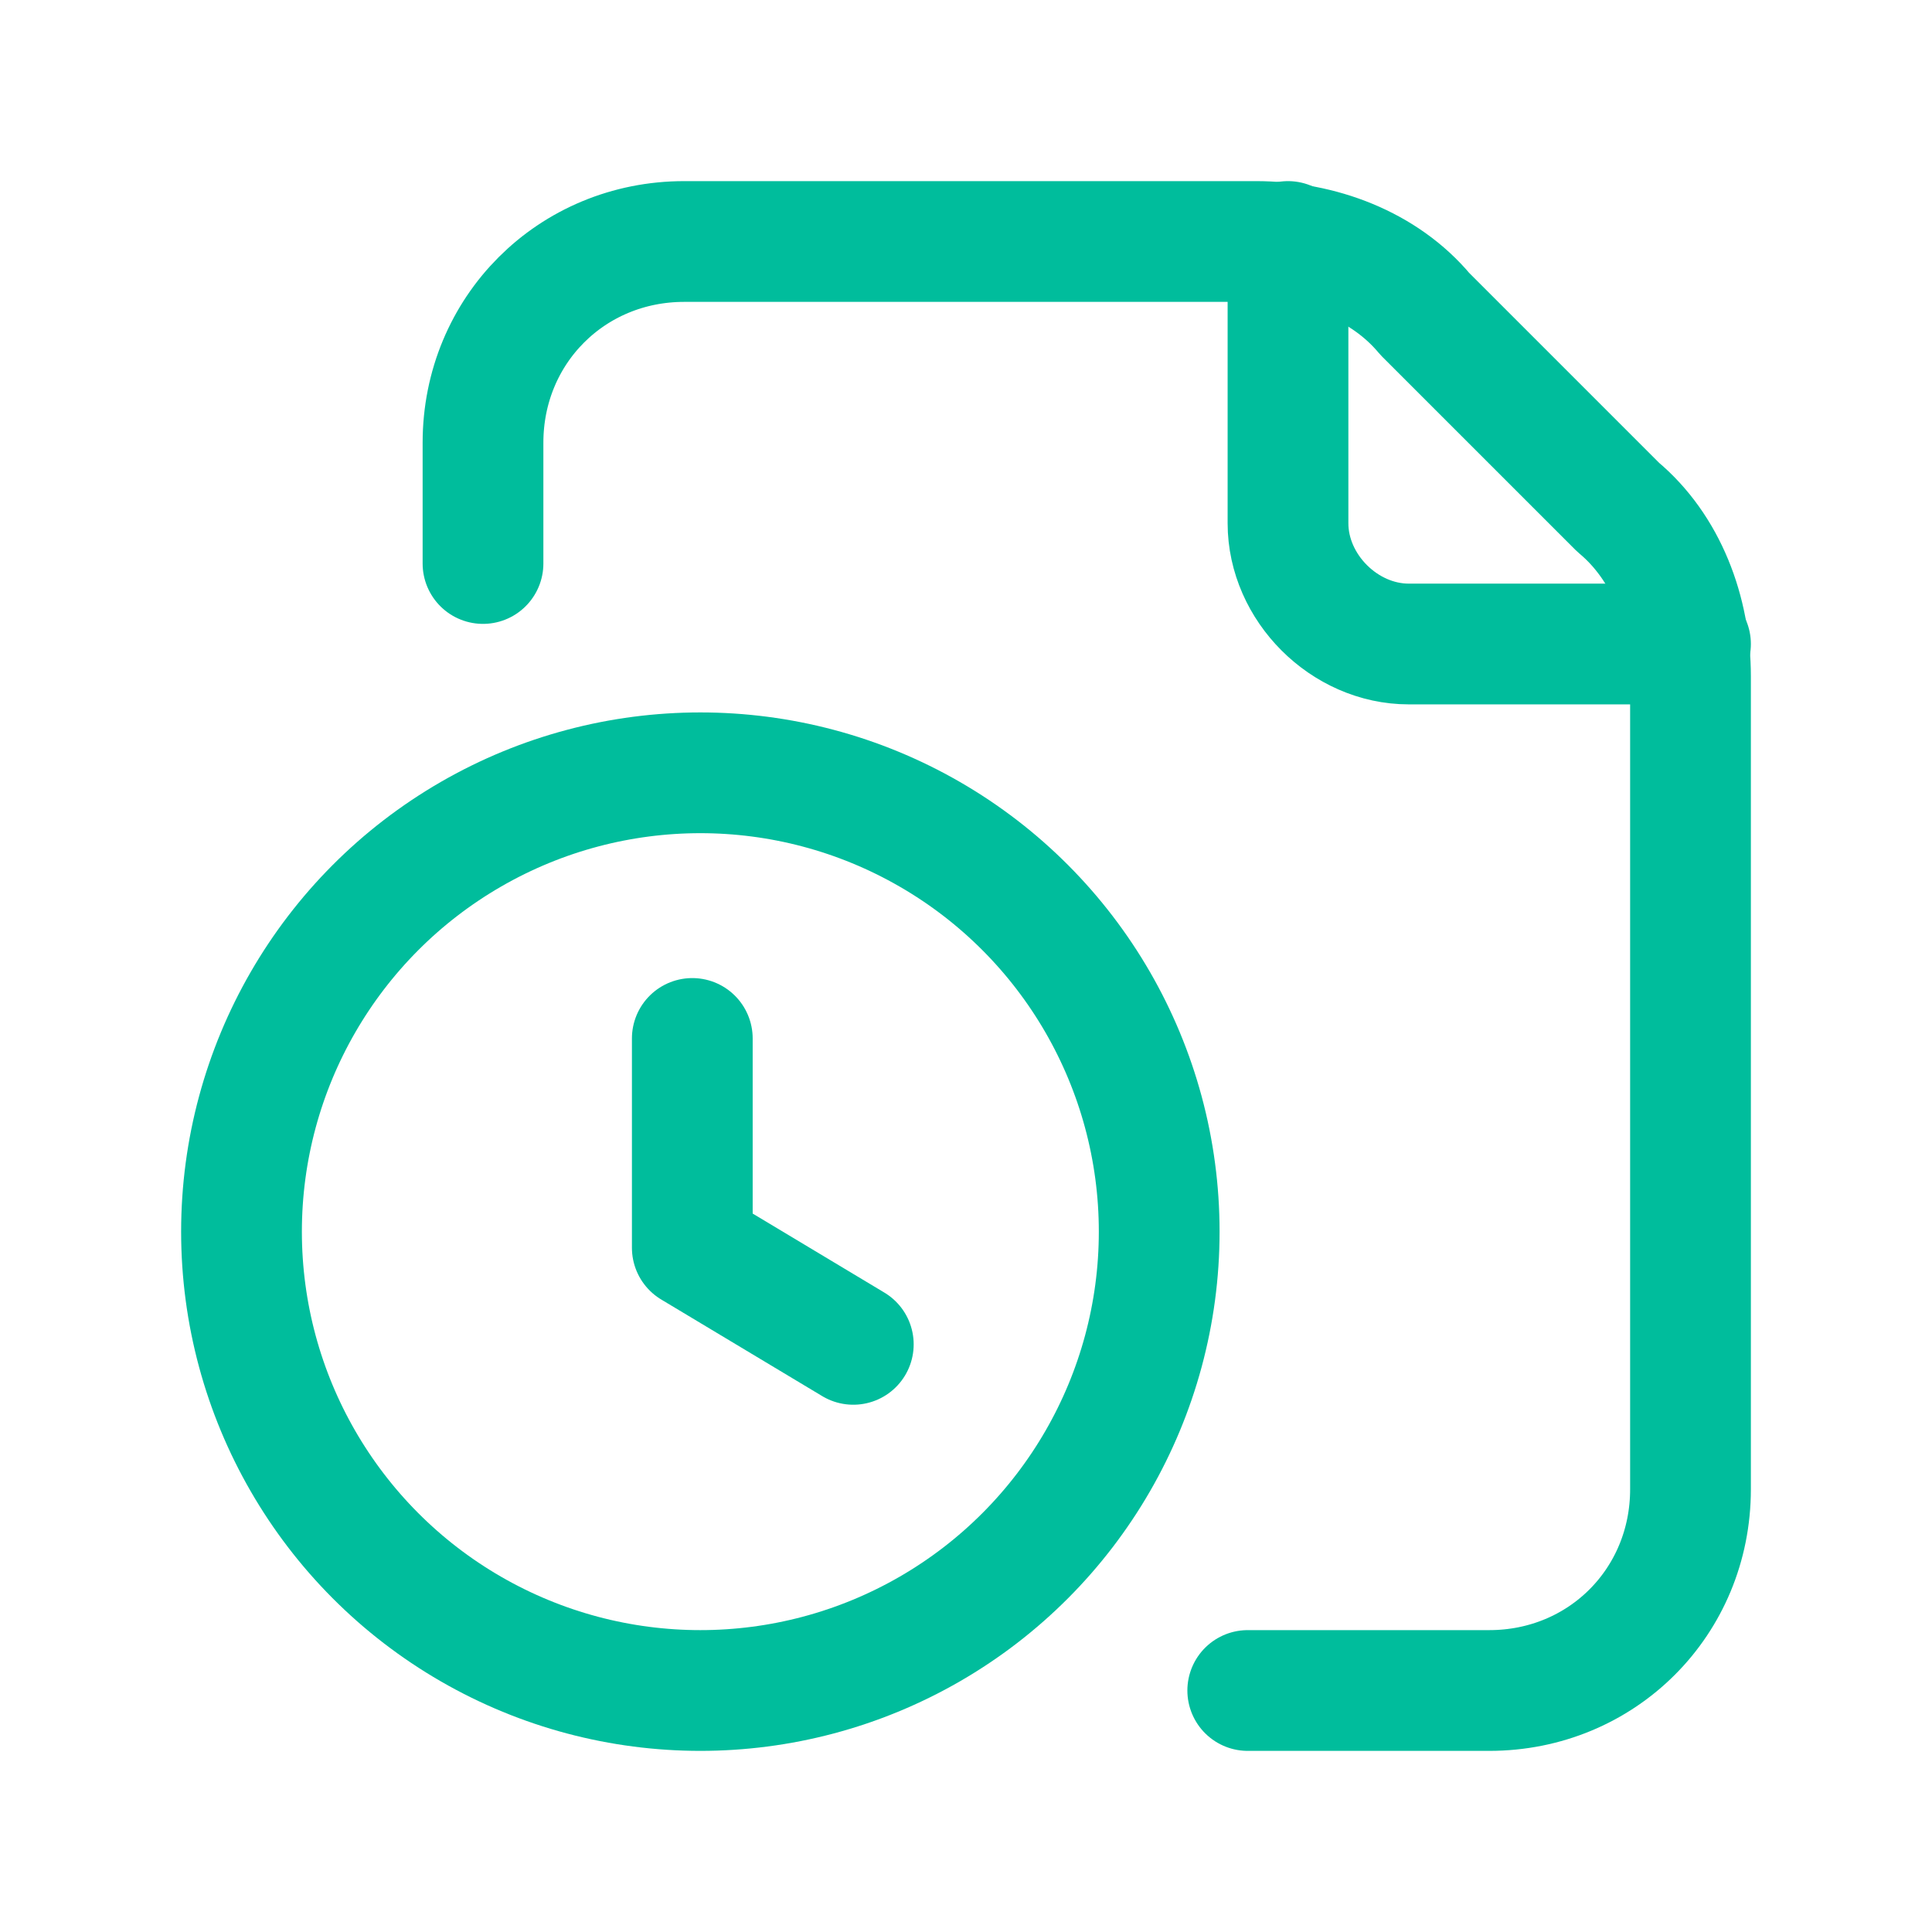 <?xml version="1.0" encoding="UTF-8"?> <!-- Generator: Adobe Illustrator 27.4.1, SVG Export Plug-In . SVG Version: 6.00 Build 0) --> <svg xmlns="http://www.w3.org/2000/svg" xmlns:xlink="http://www.w3.org/1999/xlink" id="a" x="0px" y="0px" viewBox="0 0 24 24" style="enable-background:new 0 0 24 24;" xml:space="preserve"> <style type="text/css"> .st0{fill:none;stroke:#00BD9C;stroke-width:1.5;stroke-linecap:round;stroke-linejoin:round;} </style> <circle class="st0" cx="8.7" cy="15.3" r="5.7"></circle> <path class="st0" d="M15.5,21h3c1.4,0,2.5-1.1,2.5-2.5V8.4c0-0.8-0.3-1.6-0.9-2.1l-2.4-2.4C17.2,3.3,16.4,3,15.6,3H8.5 C7.1,3,6,4.1,6,5.5V7"></path> <path class="st0" d="M21,8h-3.5C16.7,8,16,7.3,16,6.5V3"></path> <path class="st0" d="M8.6,12.9v2.6l2,1.2"></path> </svg> 
